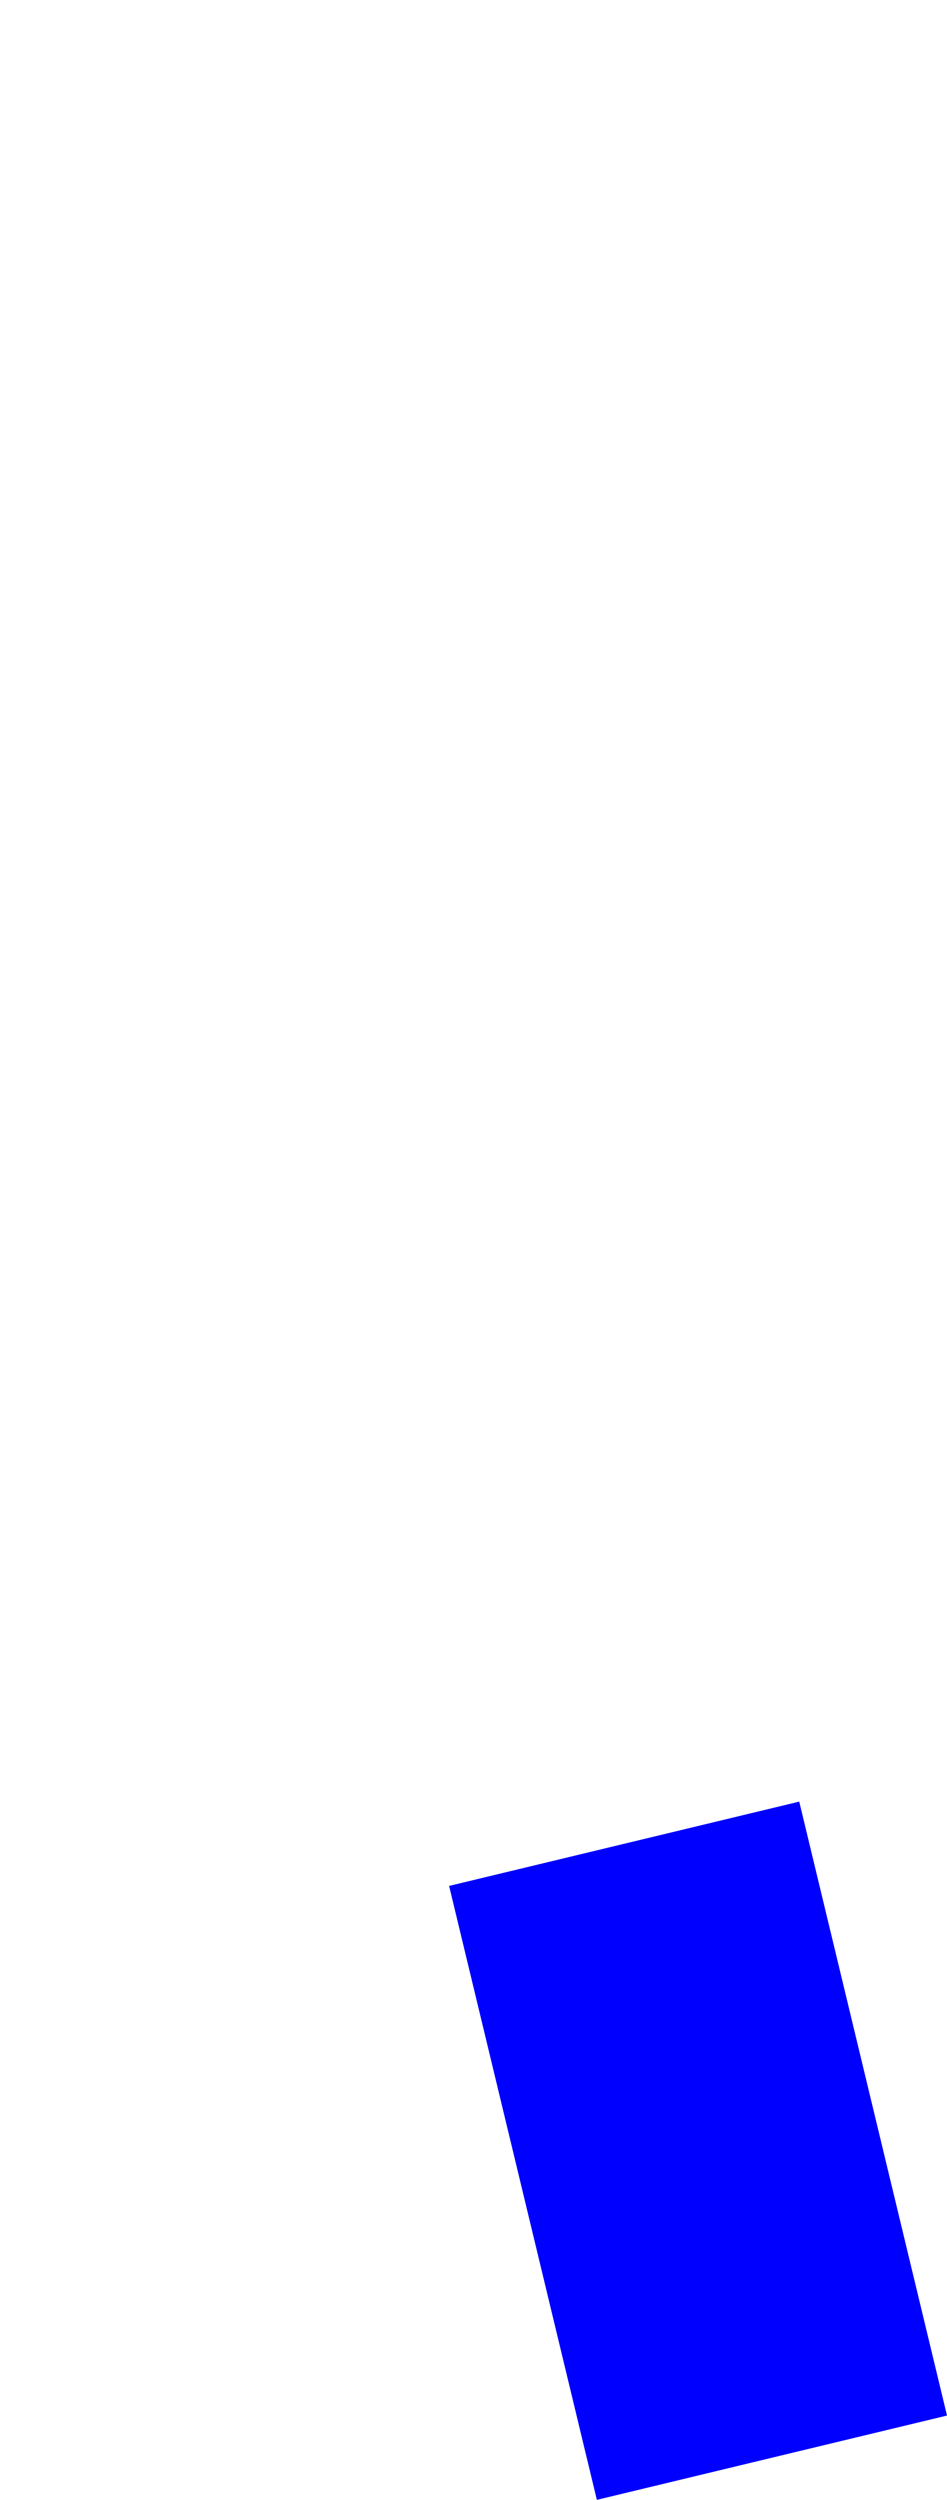 <?xml version="1.0" encoding="UTF-8" standalone="no"?>
<svg xmlns:xlink="http://www.w3.org/1999/xlink" height="450.75px" width="170.8px" xmlns="http://www.w3.org/2000/svg">
  <g transform="matrix(1.0, 0.0, 0.0, 1.0, -271.8, -31.15)">
    <path d="M352.8 371.2 L379.45 481.9 442.6 466.7 415.95 356.0 352.8 371.2" fill="#0000ff" fill-rule="evenodd" stroke="none">
      <animate attributeName="fill" dur="2s" repeatCount="indefinite" values="#0000ff;#0000ff"/>
      <animate attributeName="fill-opacity" dur="2s" repeatCount="indefinite" values="1.0;1.0"/>
      <animate attributeName="d" dur="2s" repeatCount="indefinite" values="M352.8 371.2 L379.45 481.9 442.6 466.7 415.95 356.0 352.8 371.2;M271.8 46.35 L298.45 157.05 361.6 141.85 334.95 31.15 271.8 46.35"/>
    </path>
    <path d="M352.8 371.2 L415.95 356.0 442.6 466.7 379.45 481.9 352.8 371.2" fill="none" stroke="#000000" stroke-linecap="round" stroke-linejoin="round" stroke-opacity="0.0" stroke-width="1.0">
      <animate attributeName="stroke" dur="2s" repeatCount="indefinite" values="#000000;#000001"/>
      <animate attributeName="stroke-width" dur="2s" repeatCount="indefinite" values="0.0;0.0"/>
      <animate attributeName="fill-opacity" dur="2s" repeatCount="indefinite" values="0.0;0.0"/>
      <animate attributeName="d" dur="2s" repeatCount="indefinite" values="M352.8 371.2 L415.95 356.0 442.6 466.7 379.45 481.9 352.8 371.2;M271.8 46.35 L334.95 31.15 361.6 141.85 298.45 157.05 271.8 46.35"/>
    </path>
  </g>
</svg>
